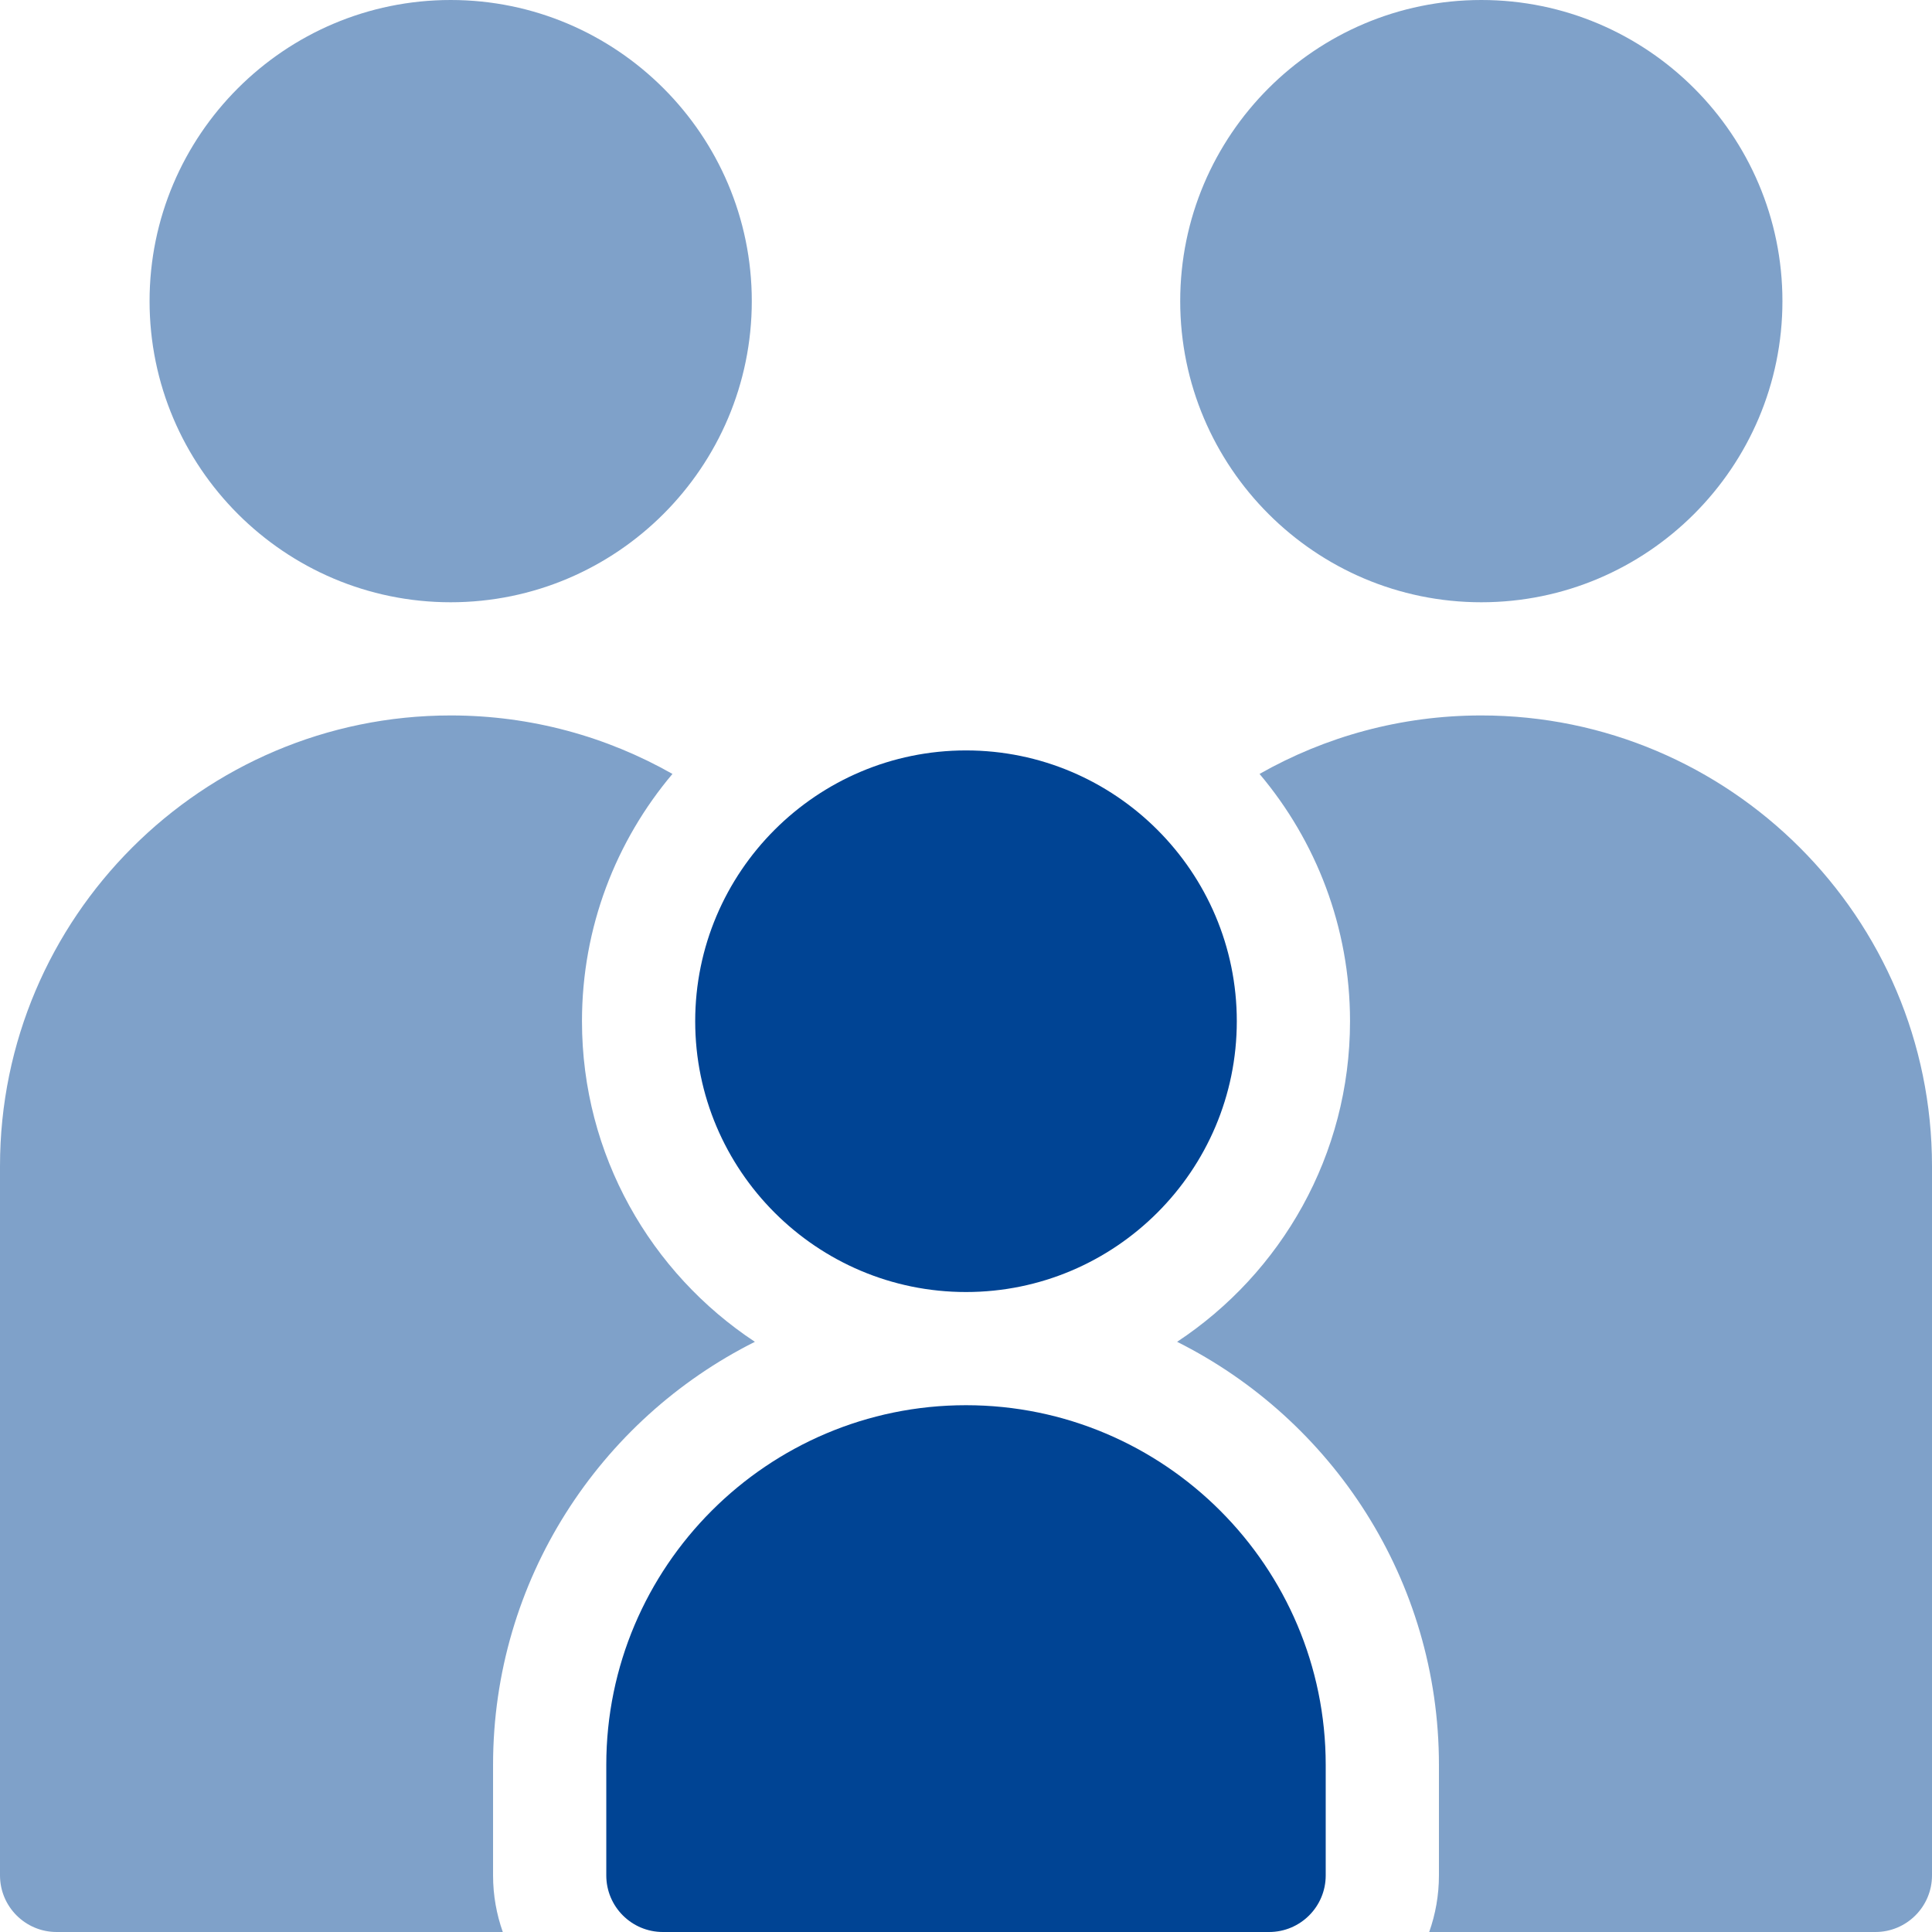 <?xml version="1.0" encoding="UTF-8"?>
<svg xmlns="http://www.w3.org/2000/svg" xmlns:xlink="http://www.w3.org/1999/xlink" width="48px" height="48px" viewBox="0 0 48 48" version="1.1">
  <title>3F971A54-3F16-41DF-B78E-FFD2B67A9043</title>
  <g id="Layouts" stroke="none" stroke-width="1" fill="none" fill-rule="evenodd">
    <g id="Engelhard_Prospan_Magazin" transform="translate(-886, -494)" fill="#004494" fill-rule="nonzero">
      <g id="Group-10" transform="translate(260, 494)">
        <g id="kinder-icon" transform="translate(626, 0)">
          <path d="M11.197,14.963 C15.322,14.963 18.678,11.606 18.678,7.481 C18.678,3.356 15.322,0 11.197,0 C7.072,0 3.716,3.356 3.716,7.481 C3.716,11.606 7.072,14.963 11.197,14.963 Z" id="Path" opacity="0.5"></path>
          <path d="M23.999,34.912 C19.071,34.912 15.063,38.921 15.063,43.849 L15.063,46.594 C15.063,47.37 15.692,48 16.469,48 L31.531,48 C32.308,48 32.937,47.37 32.937,46.594 L32.937,43.85 C32.937,38.922 28.928,34.912 23.999,34.912 Z" id="Path"></path>
          <path d="M12.25,43.849 C12.25,39.254 14.902,35.267 18.755,33.337 C16.169,31.629 14.459,28.696 14.459,25.372 C14.459,23.033 15.306,20.889 16.707,19.228 C15.079,18.304 13.199,17.775 11.197,17.775 C5.023,17.775 0,22.798 0,28.972 L0,46.594 C0,47.37 0.63,48 1.406,48 L12.492,48 C12.336,47.56 12.25,47.087 12.25,46.594 L12.25,43.849 Z" id="Path" opacity="0.5"></path>
          <path d="M24,32.1 C27.71,32.1 30.728,29.082 30.728,25.372 C30.728,21.662 27.71,18.644 24,18.644 C20.29,18.644 17.272,21.662 17.272,25.372 C17.272,29.082 20.29,32.1 24,32.1 Z" id="Path"></path>
          <path d="M36.803,14.963 C40.928,14.963 44.284,11.606 44.284,7.481 C44.284,3.356 40.928,0 36.803,0 C32.678,0 29.322,3.356 29.322,7.481 C29.322,11.606 32.678,14.963 36.803,14.963 L36.803,14.963 Z" id="Path" opacity="0.5"></path>
          <path d="M36.803,17.775 C34.801,17.775 32.921,18.304 31.293,19.228 C32.694,20.889 33.541,23.033 33.541,25.372 C33.541,28.697 31.831,31.629 29.245,33.337 C33.098,35.267 35.75,39.254 35.75,43.849 L35.75,46.594 C35.75,47.087 35.664,47.56 35.508,48 L46.594,48 C47.37,48 48,47.37 48,46.594 L48,28.972 C48,22.798 42.977,17.775 36.803,17.775 L36.803,17.775 Z" id="Path" opacity="0.5"></path>
        </g>
      </g>
    </g>
  </g>
</svg>
